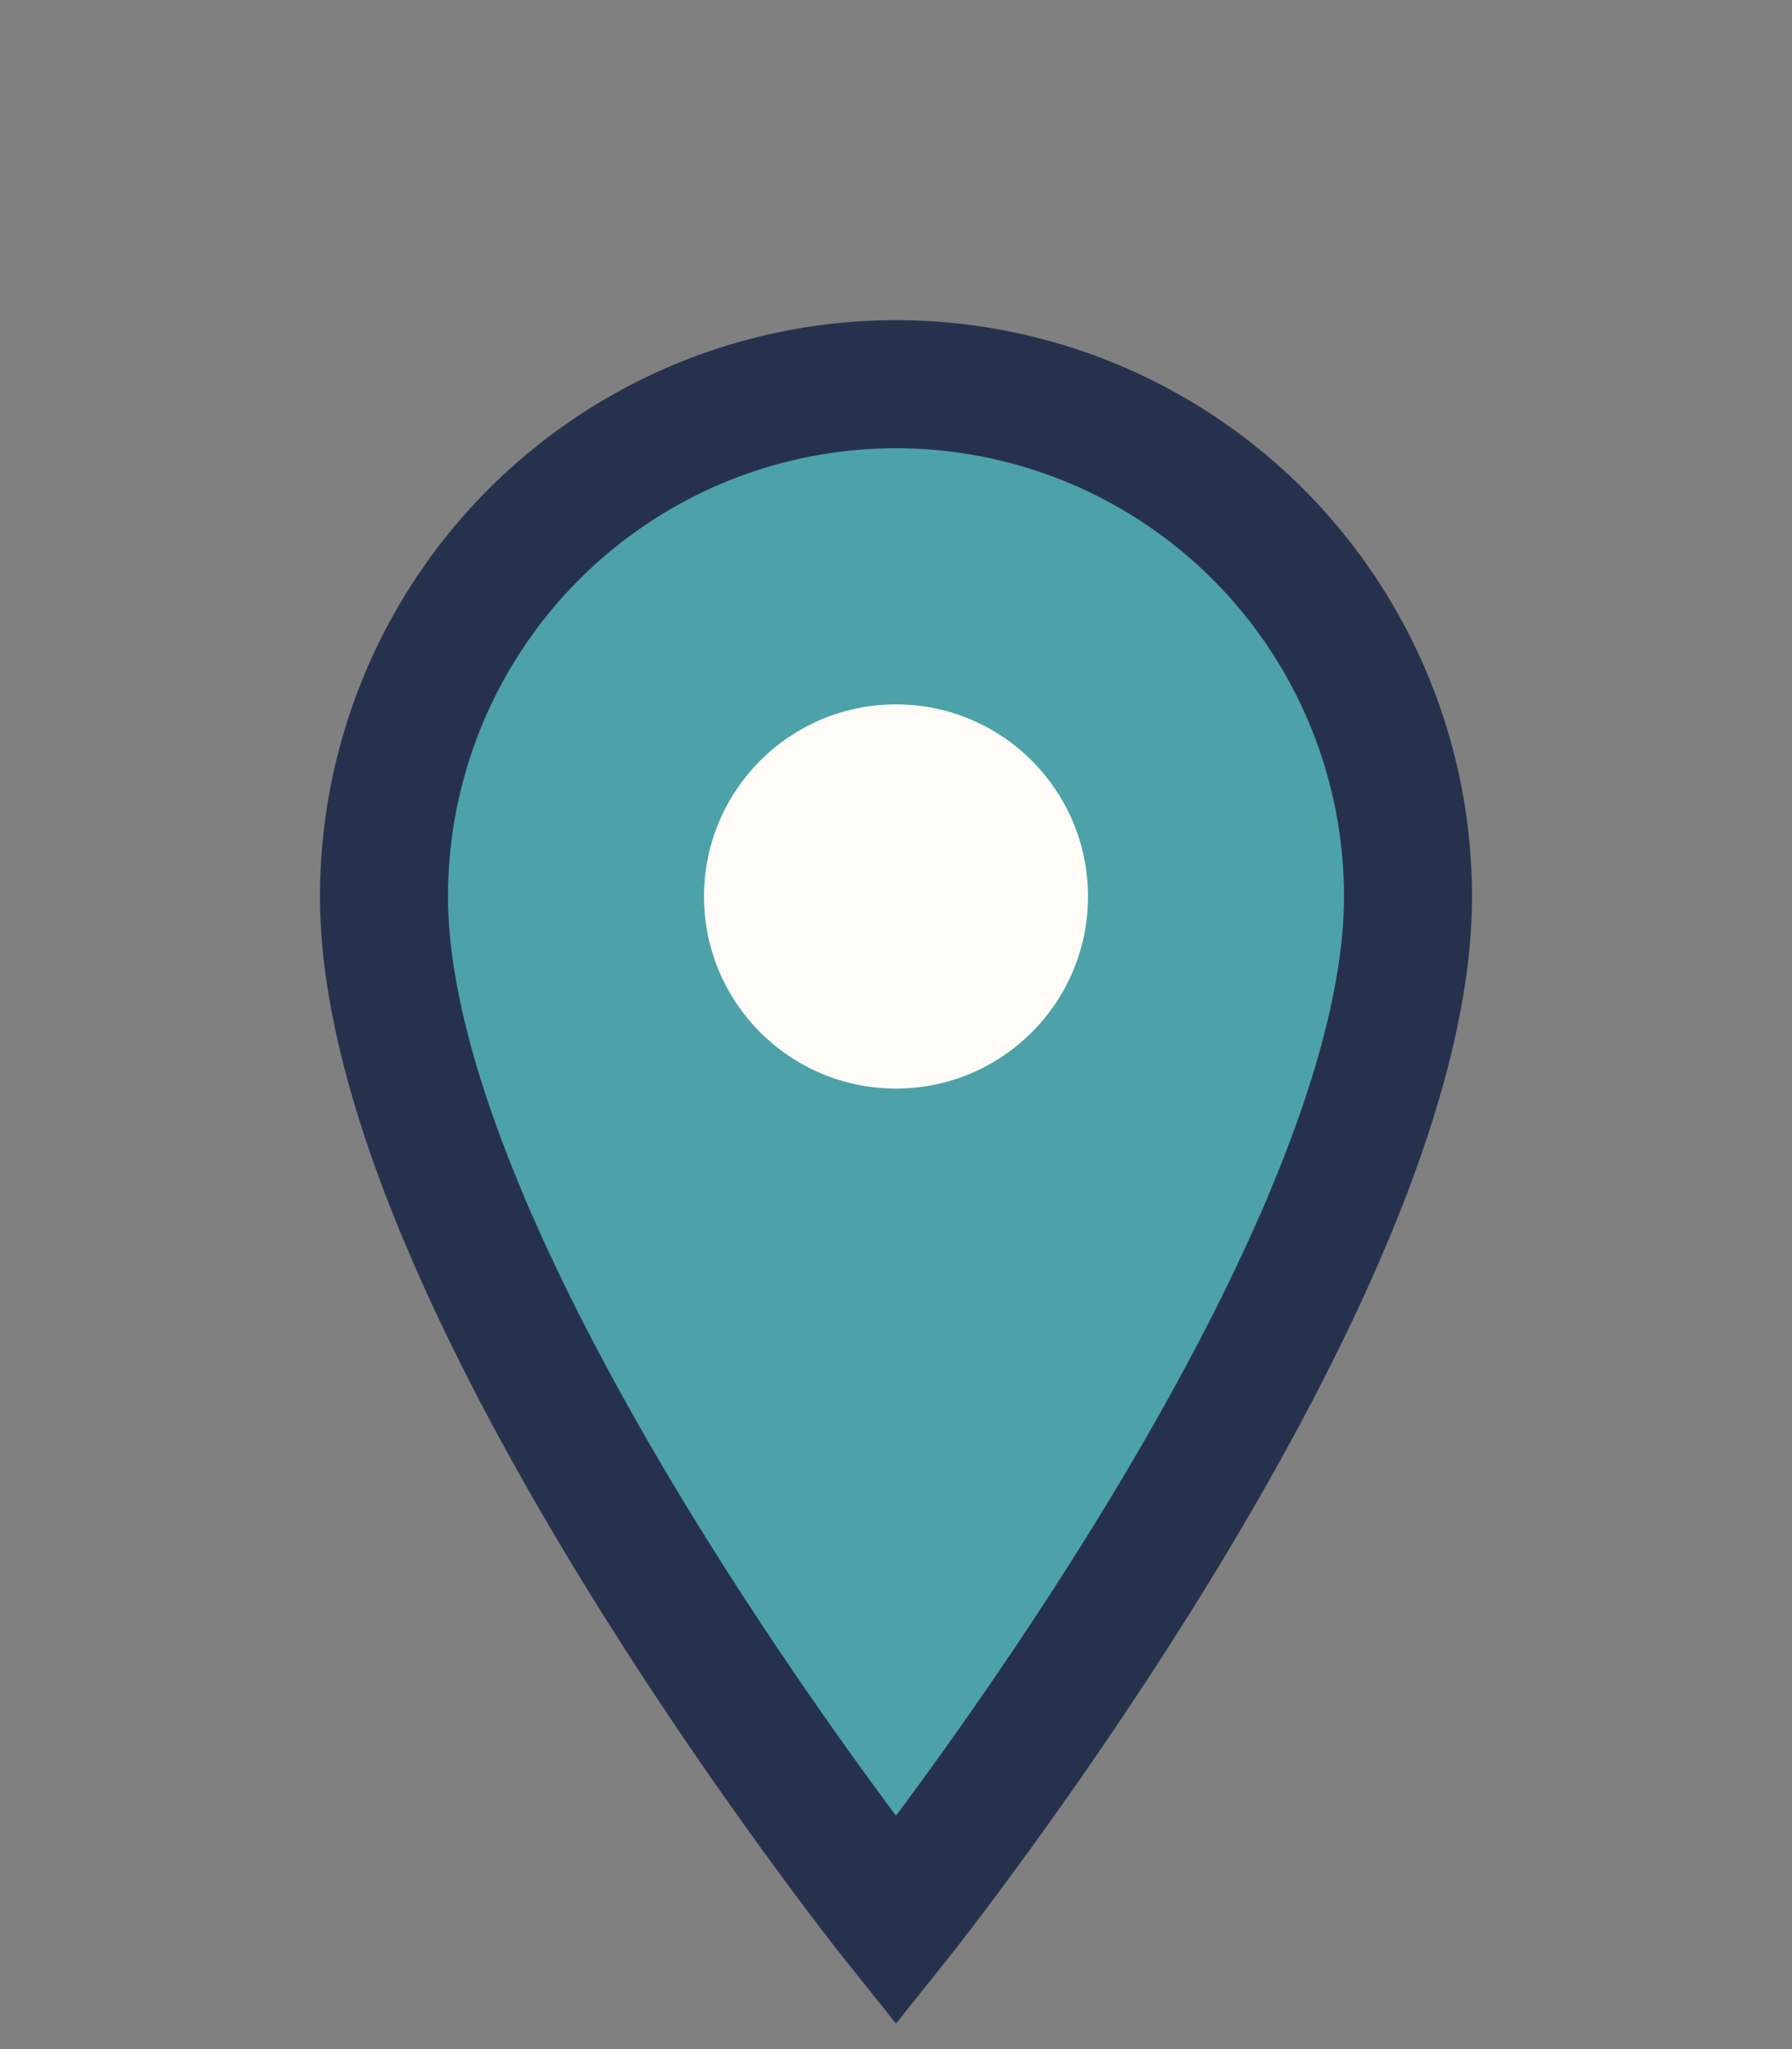 <?xml version="1.0" encoding="UTF-8"?>
<svg xmlns="http://www.w3.org/2000/svg" width="28" height="32" viewBox="0 0 28 32"><rect x="0" y="0" width="28" height="32" fill="#808080" stroke="none"/><path d="M14 30s8-10 8-16A8 8 0 0 0 6 14c0 6 8 16 8 16z" fill="#4CA2A8" stroke="#26324D" stroke-width="2"/><circle cx="14" cy="14" r="3" fill="#FFFCF7"/></svg>
